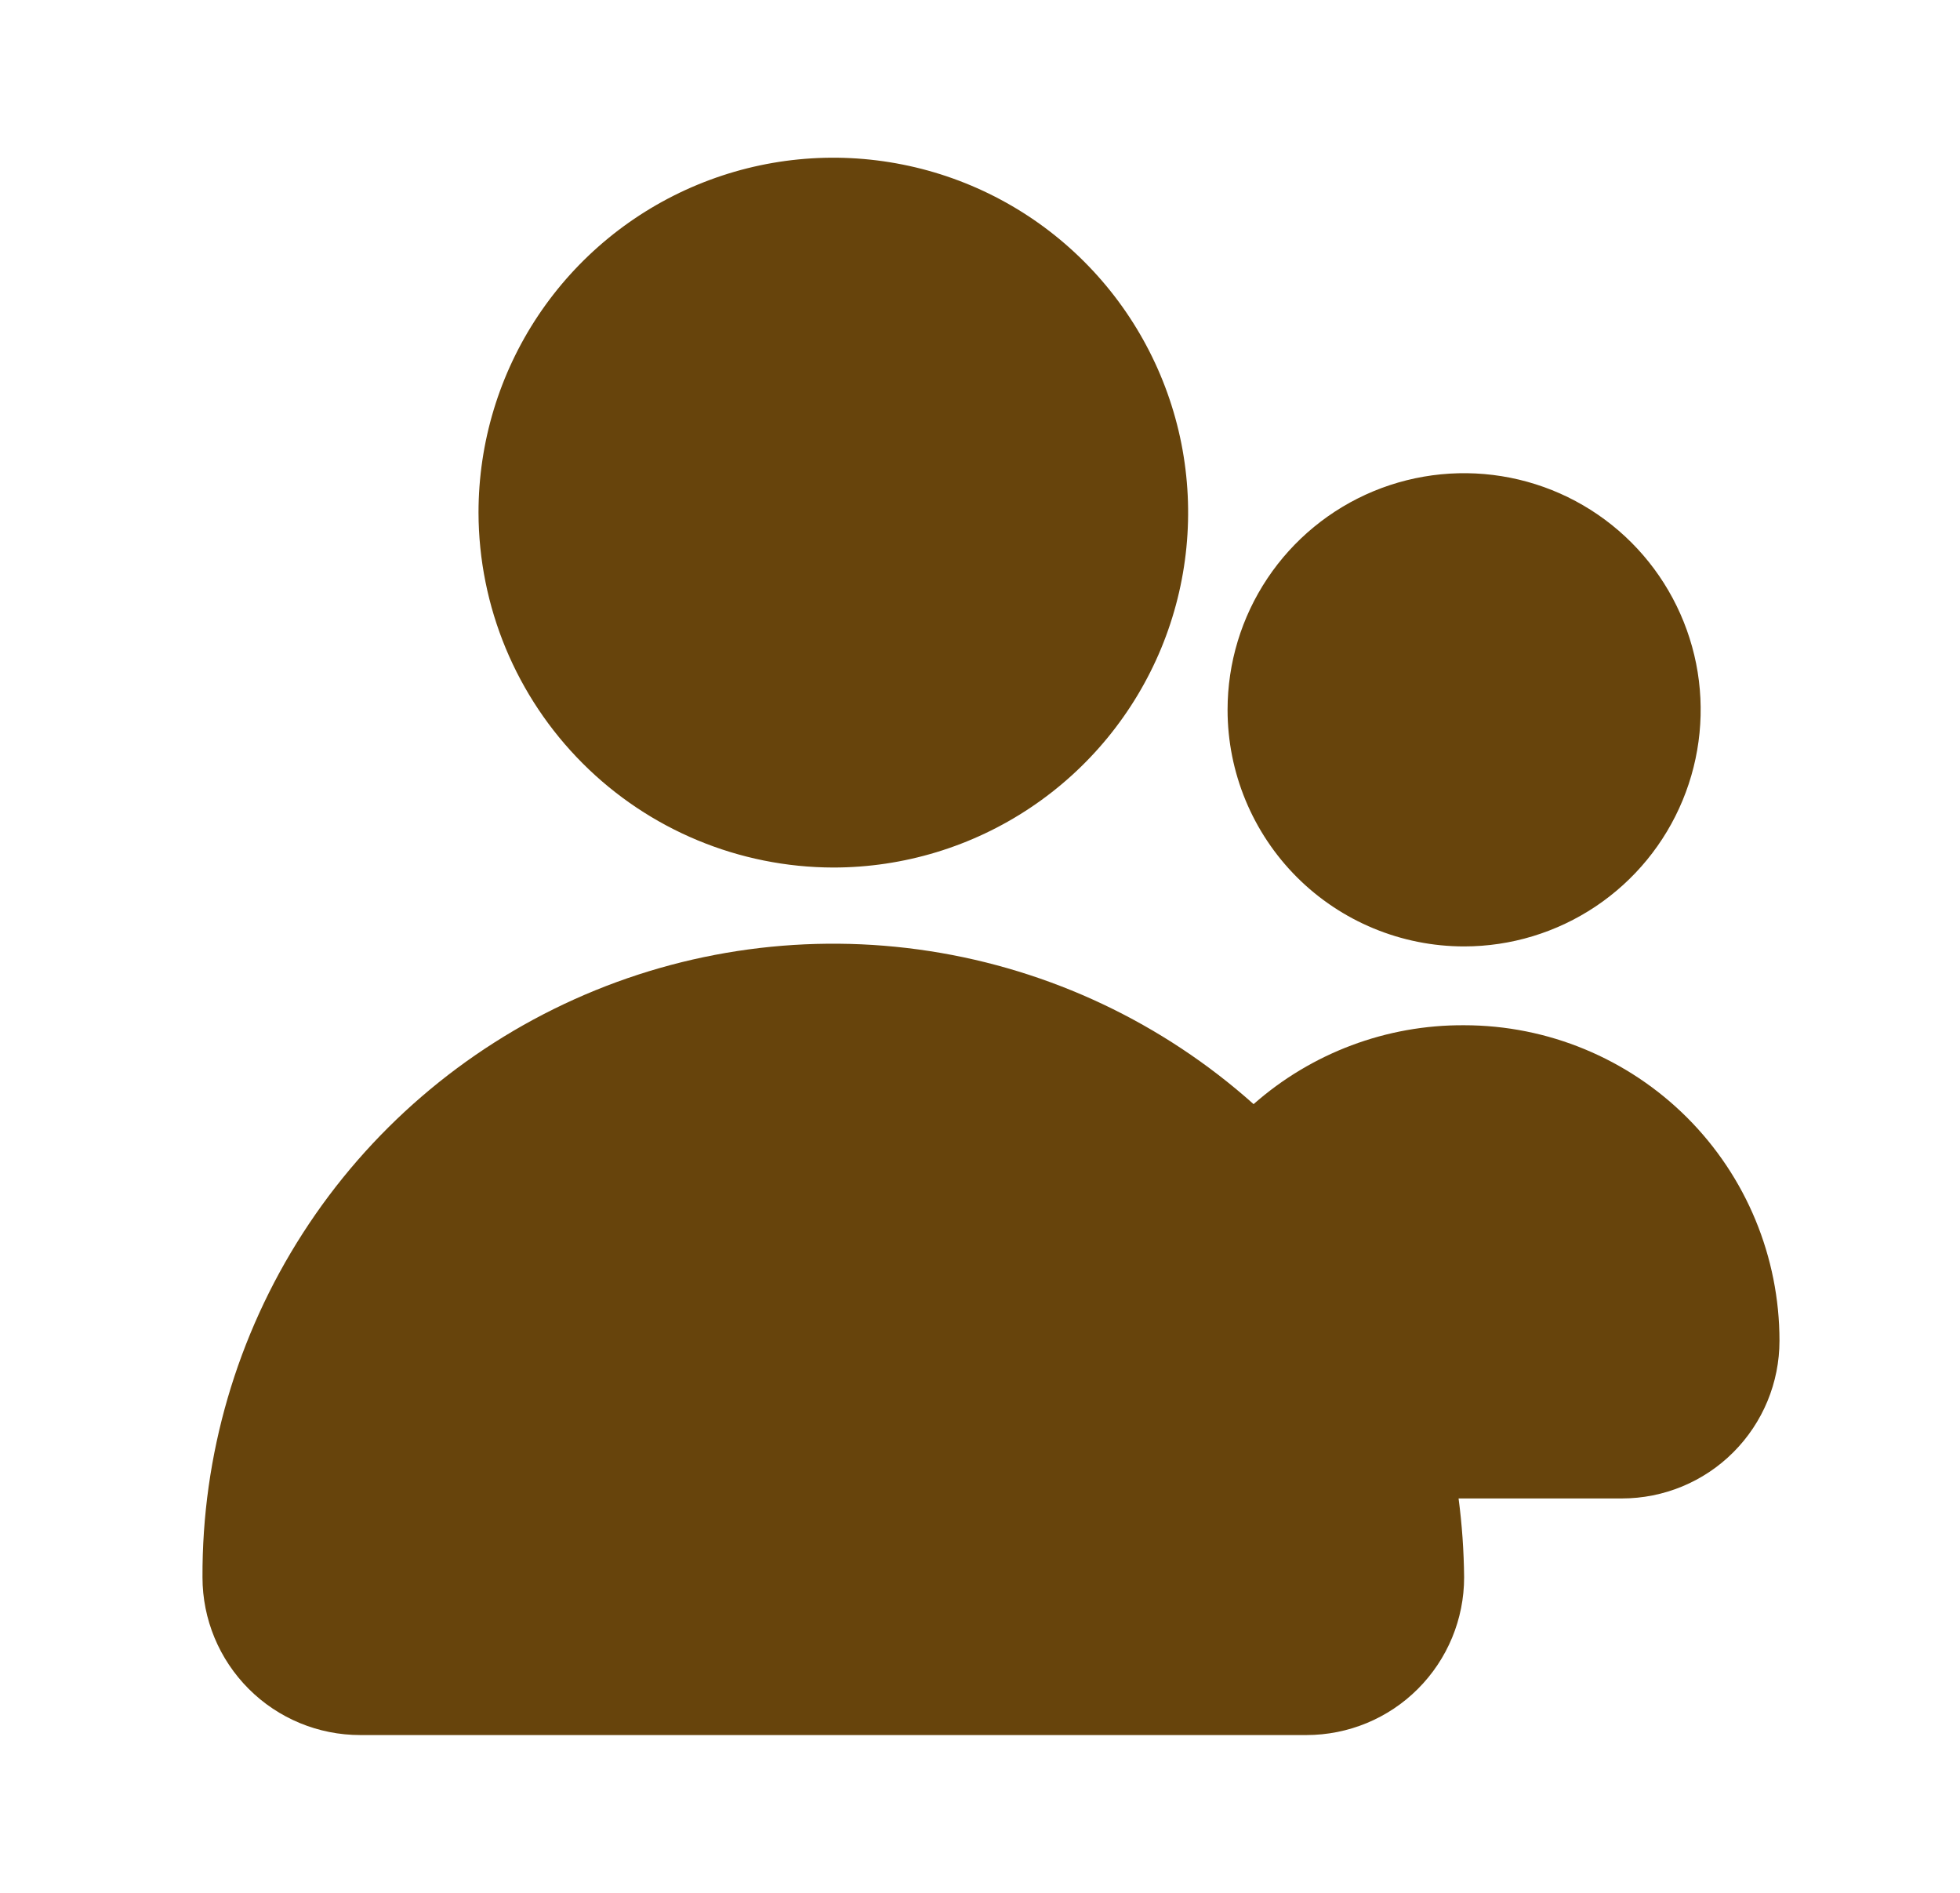 <svg width="29" height="28" viewBox="0 0 29 28" fill="none" xmlns="http://www.w3.org/2000/svg">
<path d="M12.329 12.833C13.368 12.833 14.383 12.525 15.246 11.948C16.11 11.371 16.782 10.551 17.18 9.592C17.577 8.633 17.681 7.577 17.479 6.559C17.276 5.54 16.776 4.605 16.042 3.871C15.308 3.136 14.372 2.636 13.354 2.434C12.335 2.231 11.28 2.335 10.32 2.733C9.361 3.13 8.541 3.803 7.964 4.666C7.387 5.53 7.08 6.545 7.08 7.583C7.083 8.974 7.637 10.308 8.621 11.292C9.604 12.276 10.938 12.83 12.329 12.833ZM21.663 14C22.355 14 23.032 13.794 23.607 13.41C24.183 13.025 24.631 12.479 24.896 11.839C25.161 11.2 25.231 10.496 25.096 9.817C24.96 9.138 24.627 8.514 24.138 8.025C23.648 7.535 23.025 7.202 22.346 7.067C21.667 6.932 20.963 7.001 20.323 7.266C19.684 7.531 19.137 7.98 18.753 8.555C18.368 9.131 18.163 9.807 18.163 10.5C18.163 11.428 18.532 12.318 19.188 12.975C19.844 13.631 20.735 14 21.663 14ZM21.663 15.166C20.517 15.159 19.408 15.575 18.548 16.333C17.202 15.131 15.537 14.344 13.753 14.069C11.969 13.794 10.144 14.041 8.499 14.782C6.853 15.523 5.457 16.725 4.481 18.242C3.504 19.76 2.988 21.528 2.996 23.333C2.996 23.952 3.242 24.545 3.68 24.983C4.117 25.421 4.711 25.666 5.33 25.666H19.329C19.948 25.666 20.542 25.421 20.979 24.983C21.417 24.545 21.663 23.952 21.663 23.333C21.659 22.943 21.632 22.553 21.581 22.166H23.996C24.615 22.166 25.209 21.921 25.646 21.483C26.084 21.045 26.329 20.452 26.329 19.833C26.329 18.595 25.838 17.408 24.963 16.533C24.087 15.658 22.901 15.166 21.663 15.166Z" fill="#67440C"/>
</svg>
